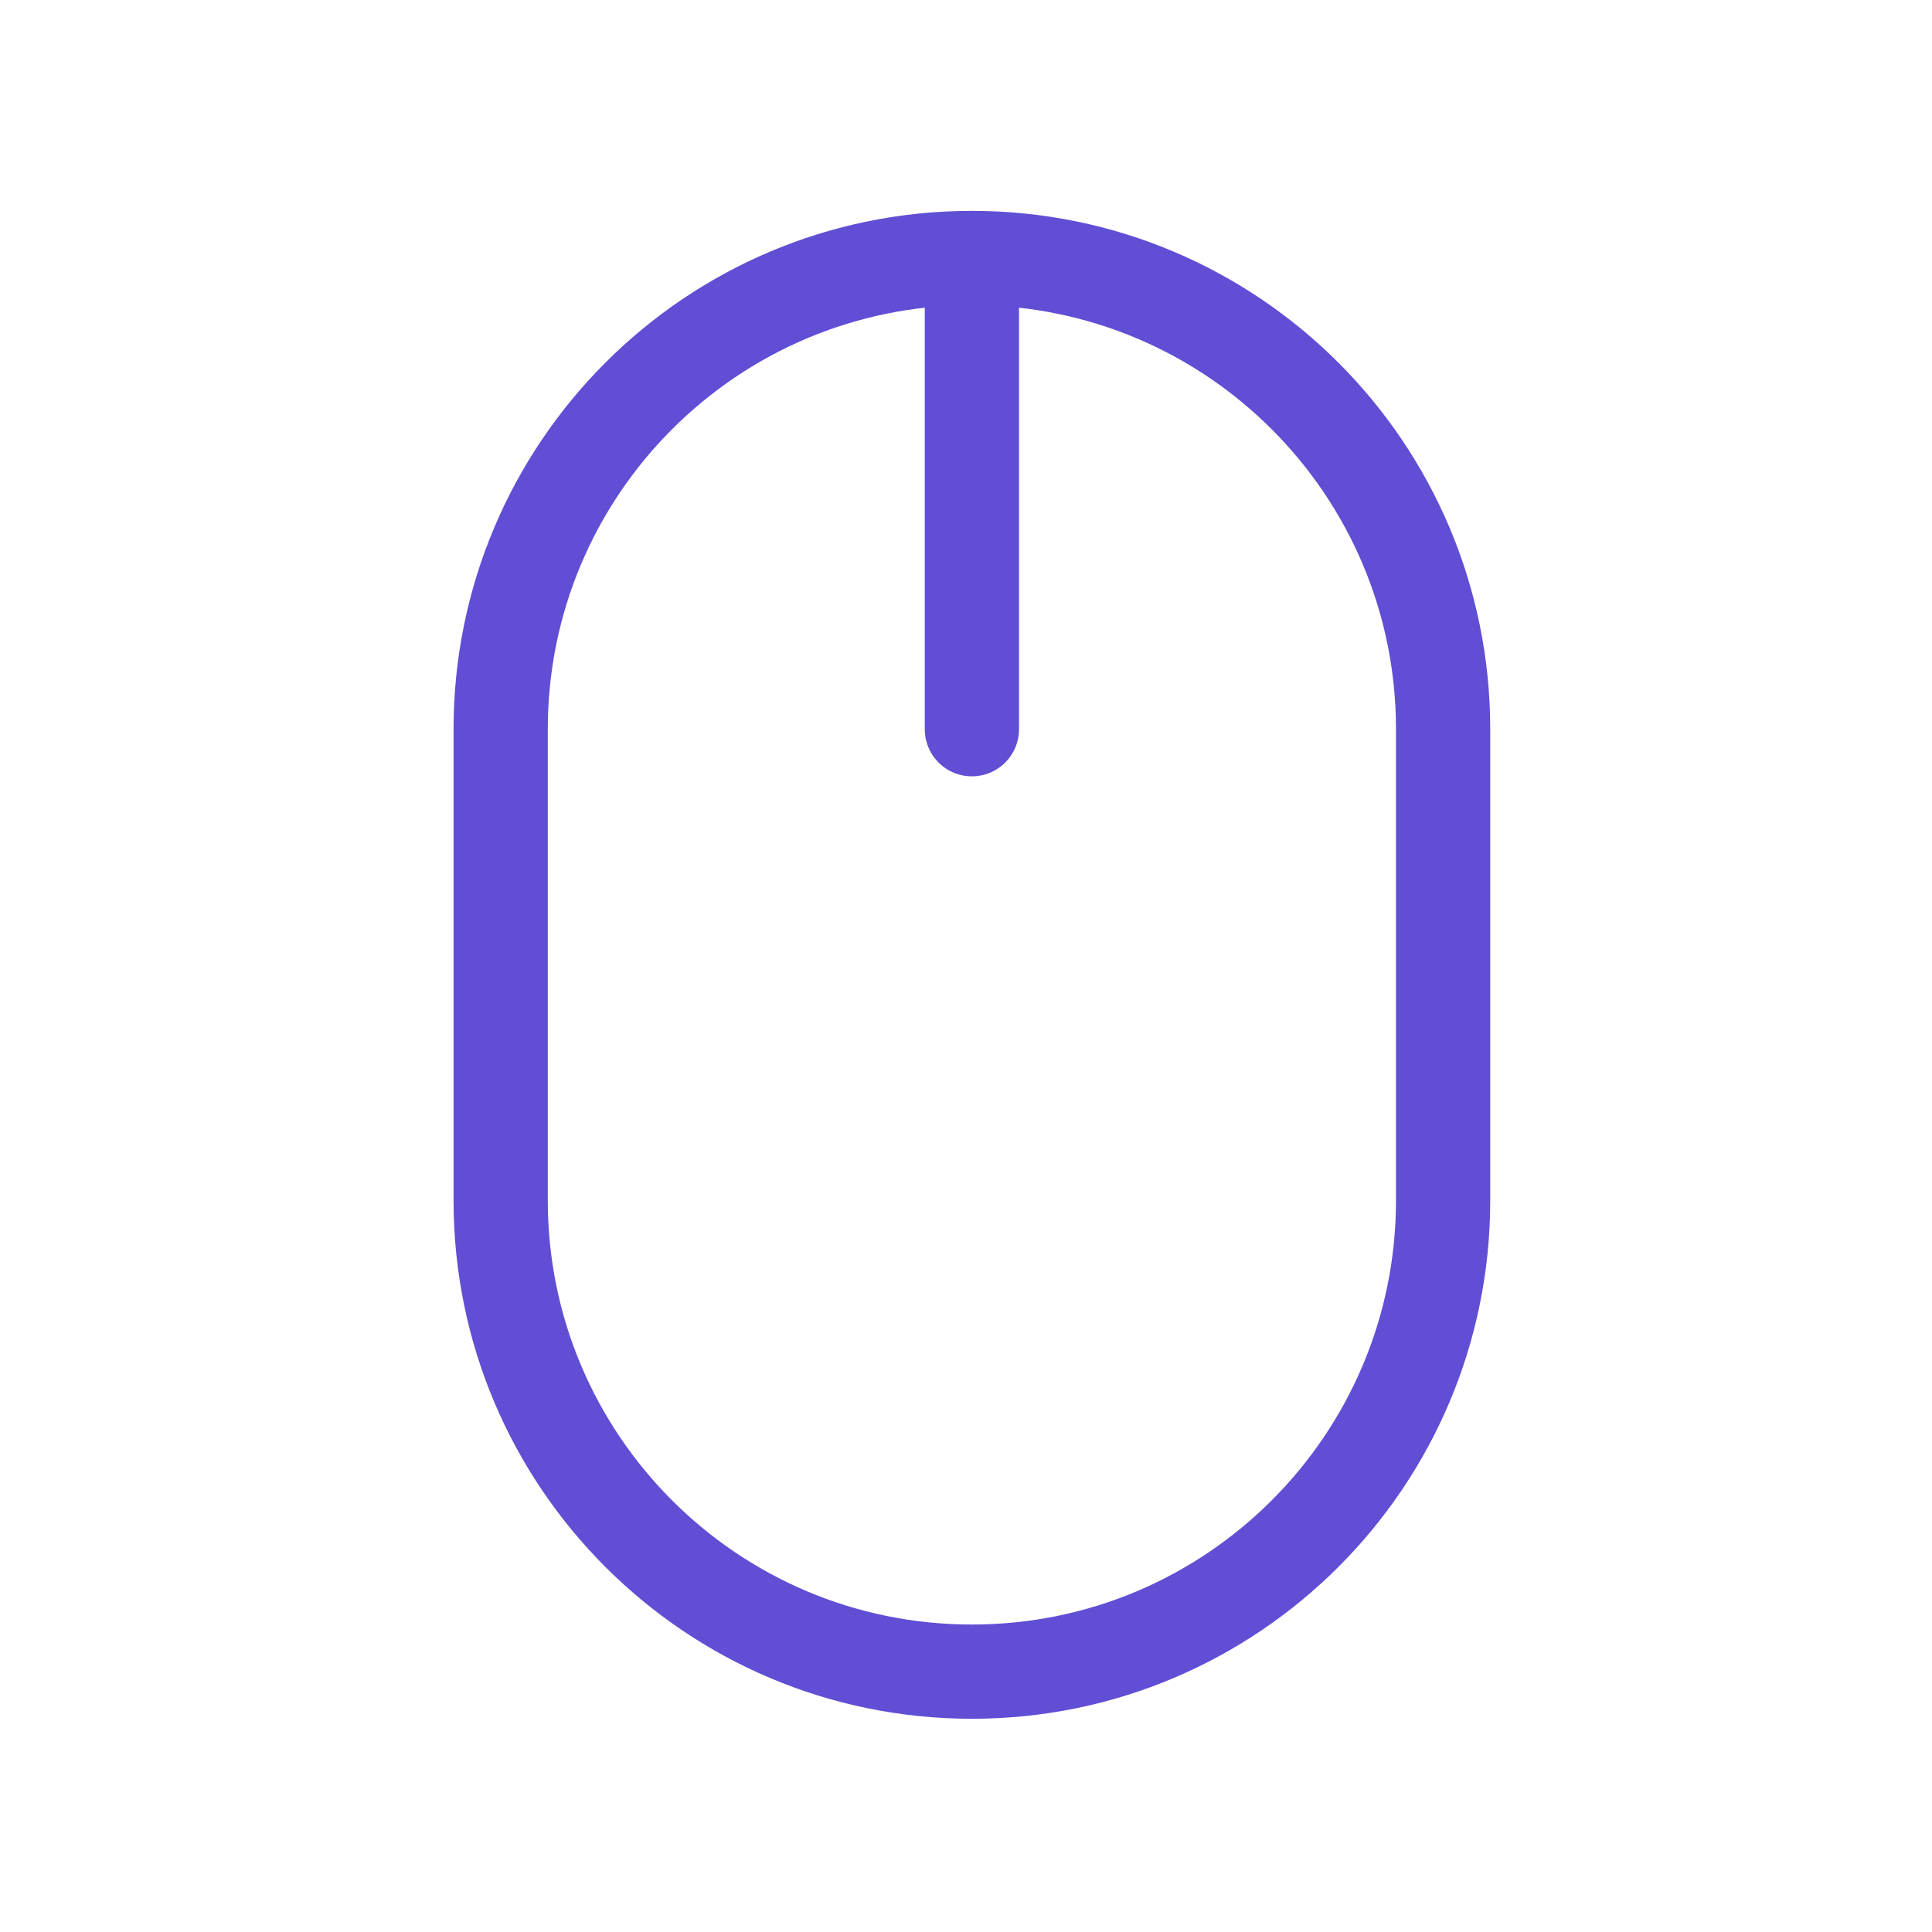 <svg width="41" height="41" viewBox="0 0 41 41" fill="none" xmlns="http://www.w3.org/2000/svg">
<path d="M20.625 15.475V5.475M20.625 5.475C26.148 5.475 30.625 9.952 30.625 15.475V25.475C30.625 30.997 26.148 35.475 20.625 35.475C15.102 35.475 10.625 30.997 10.625 25.475V15.475C10.625 9.952 15.102 5.475 20.625 5.475Z" stroke="#604ED5" stroke-width="2" stroke-linecap="round" stroke-linejoin="round"/>
</svg>
